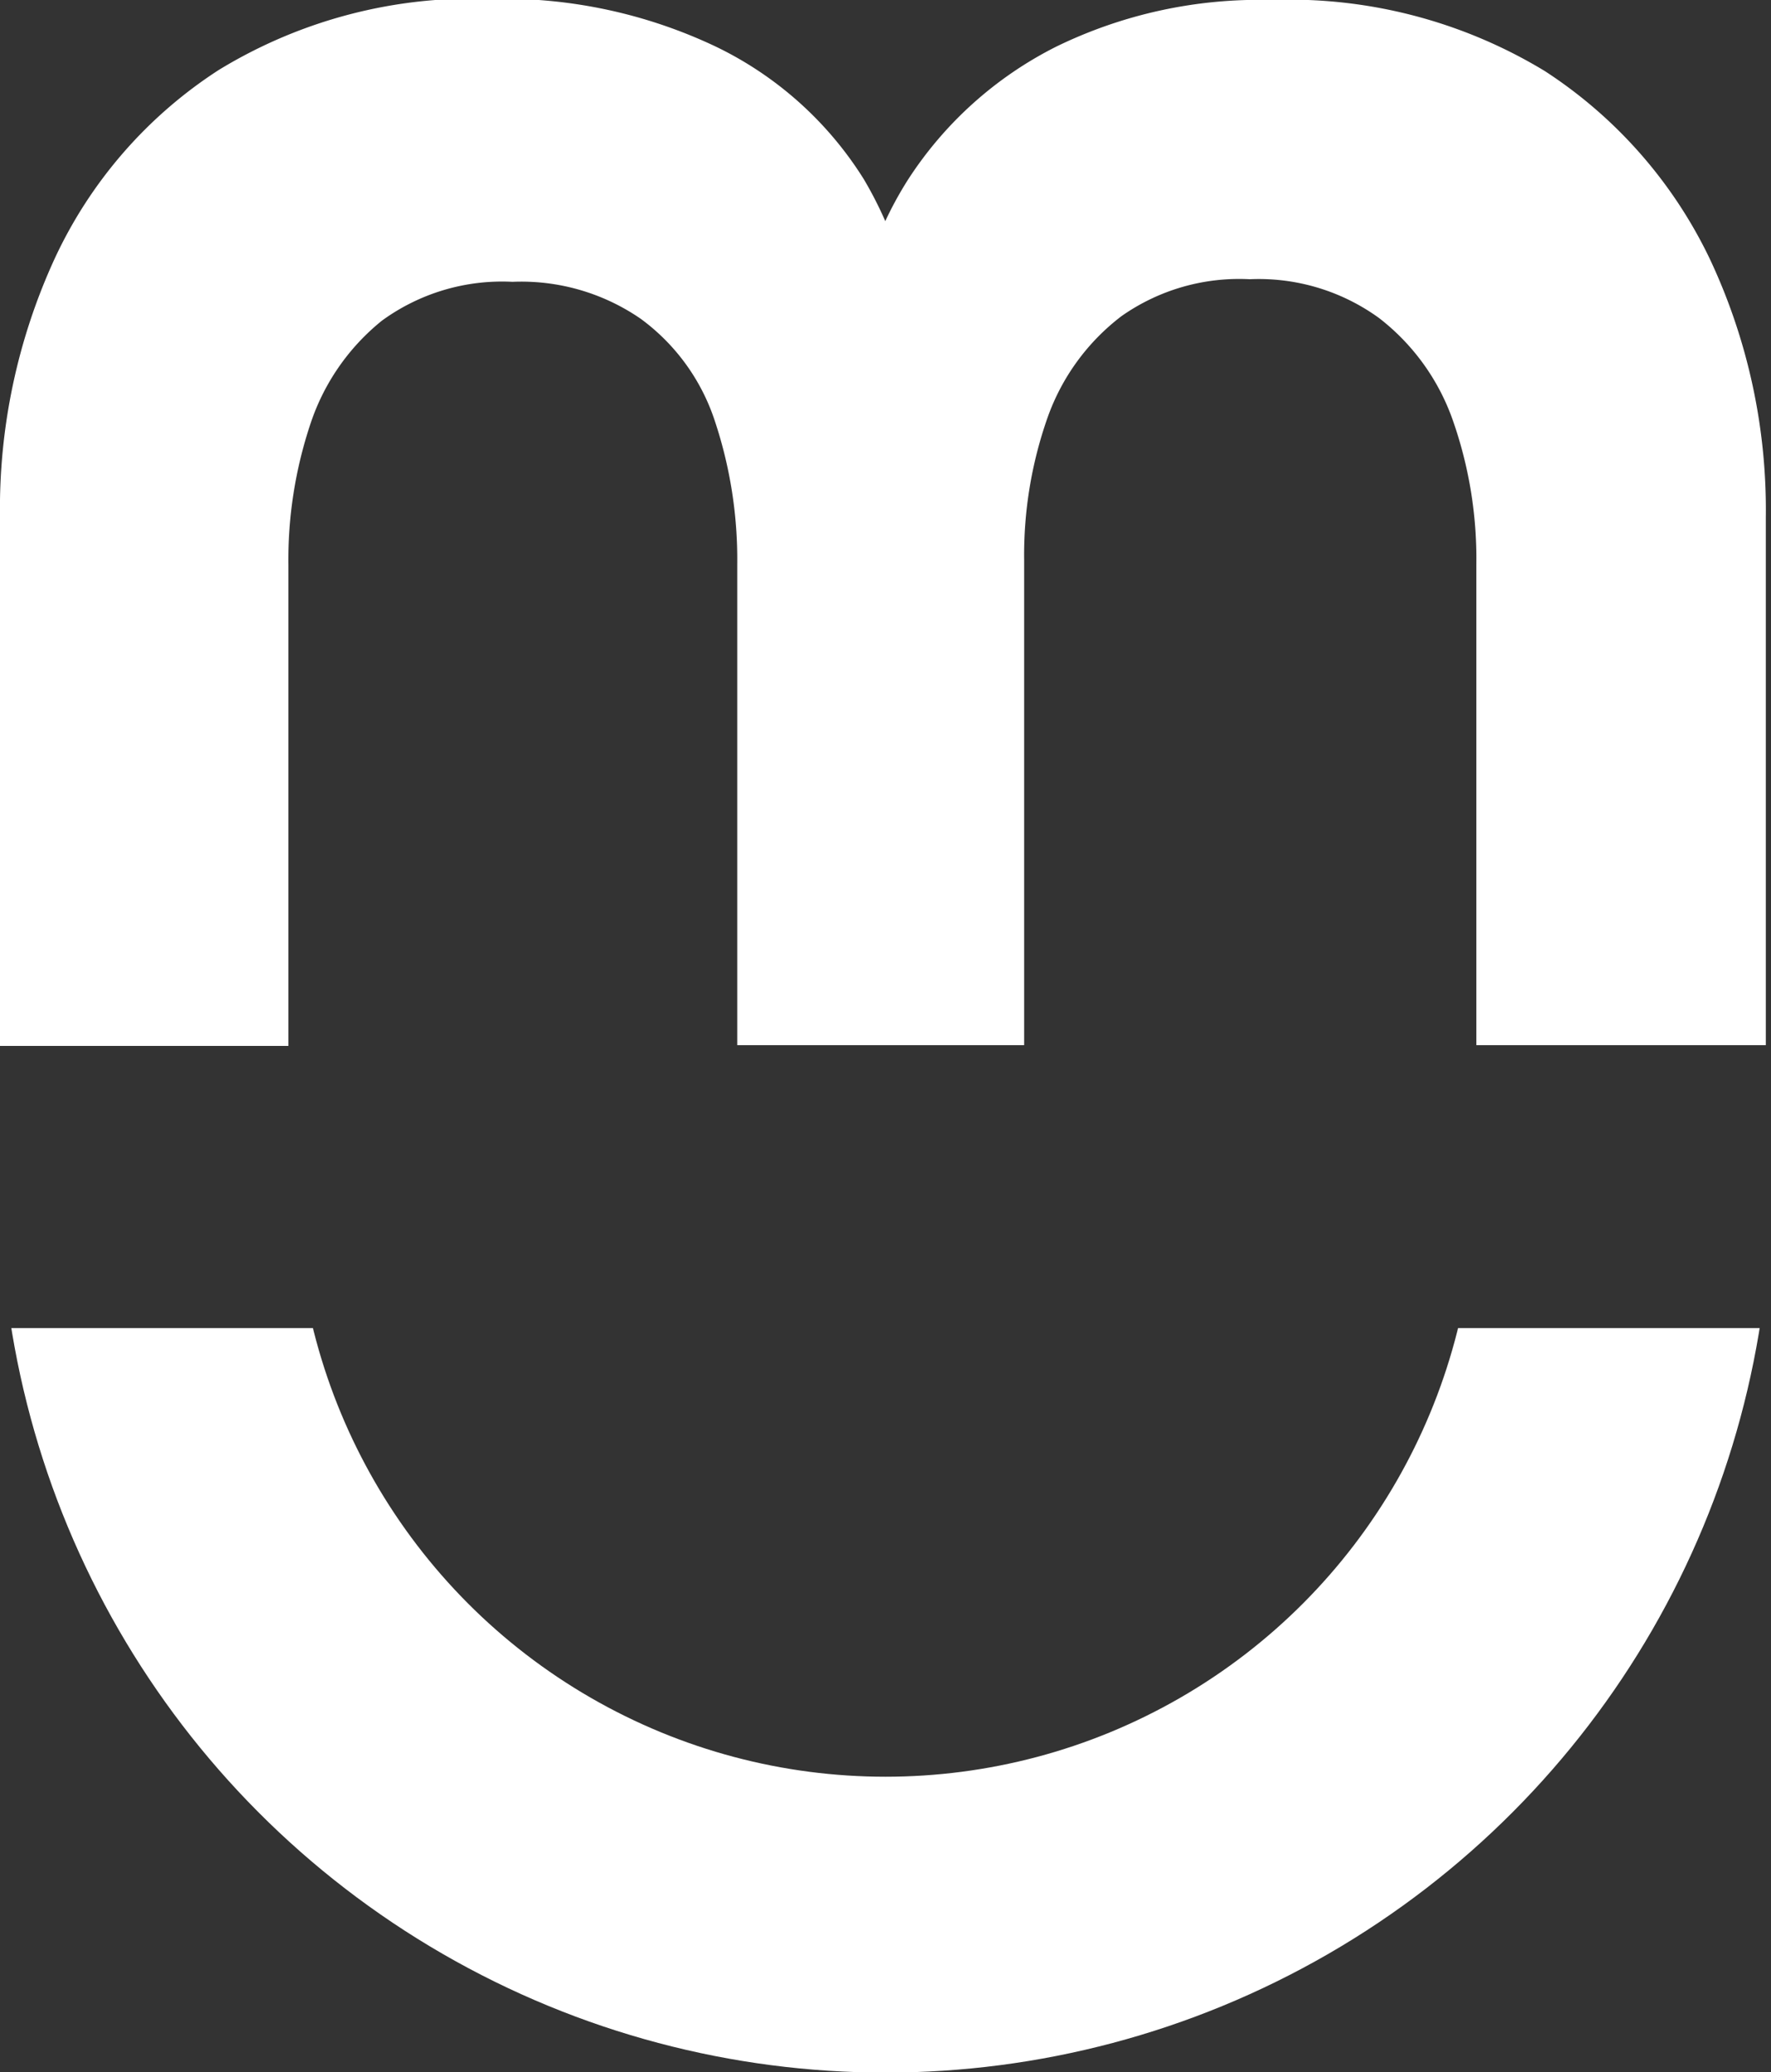 <svg xmlns="http://www.w3.org/2000/svg" xmlns:xlink="http://www.w3.org/1999/xlink" viewBox="0 0 47.9 56.03"><rect x="0" y="0" width="47.9" height="56.03" fill="#333333" stroke="none"/><defs><style>.cls-1,.cls-3{fill:none;}.cls-2{clip-path:url(#clip-path);}.cls-3{stroke:#fff;stroke-miterlimit:10;stroke-width:8px;}.cls-4{fill:#fff;}</style><clipPath id="clip-path" transform="translate(-3.31 -17.88)"><rect class="cls-1" x="1.77" y="53.79" width="52.72" height="23.63"/></clipPath></defs><g id="Layer_2" data-name="Layer 2"><g id="Layer_1-2" data-name="Layer 1"><path class="cls-4" d="M37.68,17.88a13.32,13.32,0,0,1,7.41,1.92,12.47,12.47,0,0,1,4.46,5.07,15.93,15.93,0,0,1,1.52,7V46.14H43.24v-13a11.28,11.28,0,0,0-.63-3.88,6,6,0,0,0-2-2.78,5.54,5.54,0,0,0-3.5-1.05,5.53,5.53,0,0,0-3.47,1,5.94,5.94,0,0,0-2,2.75,11.19,11.19,0,0,0-.63,3.83V46.14H23.25v-13a11.85,11.85,0,0,0-.61-3.89,5.58,5.58,0,0,0-2-2.75,5.69,5.69,0,0,0-3.47-1,5.52,5.52,0,0,0-3.53,1.05,6,6,0,0,0-1.93,2.78,11.61,11.61,0,0,0-.6,3.83v13H3.31V31.87a16.19,16.19,0,0,1,1.48-7,12.17,12.17,0,0,1,4.44-5.1,13.18,13.18,0,0,1,7.35-1.92,13.41,13.41,0,0,1,6.09,1.29,9.66,9.66,0,0,1,4,3.58,10.44,10.44,0,0,1,1.46,5.32H26.33a9.86,9.86,0,0,1,1.55-5.32,10.26,10.26,0,0,1,4-3.58A12.52,12.52,0,0,1,37.68,17.88Z" transform="translate(-3.31 -17.88)"/><g class="cls-2"><circle class="cls-3" cx="23.95" cy="32.09" r="19.95"/></g></g></g></svg>